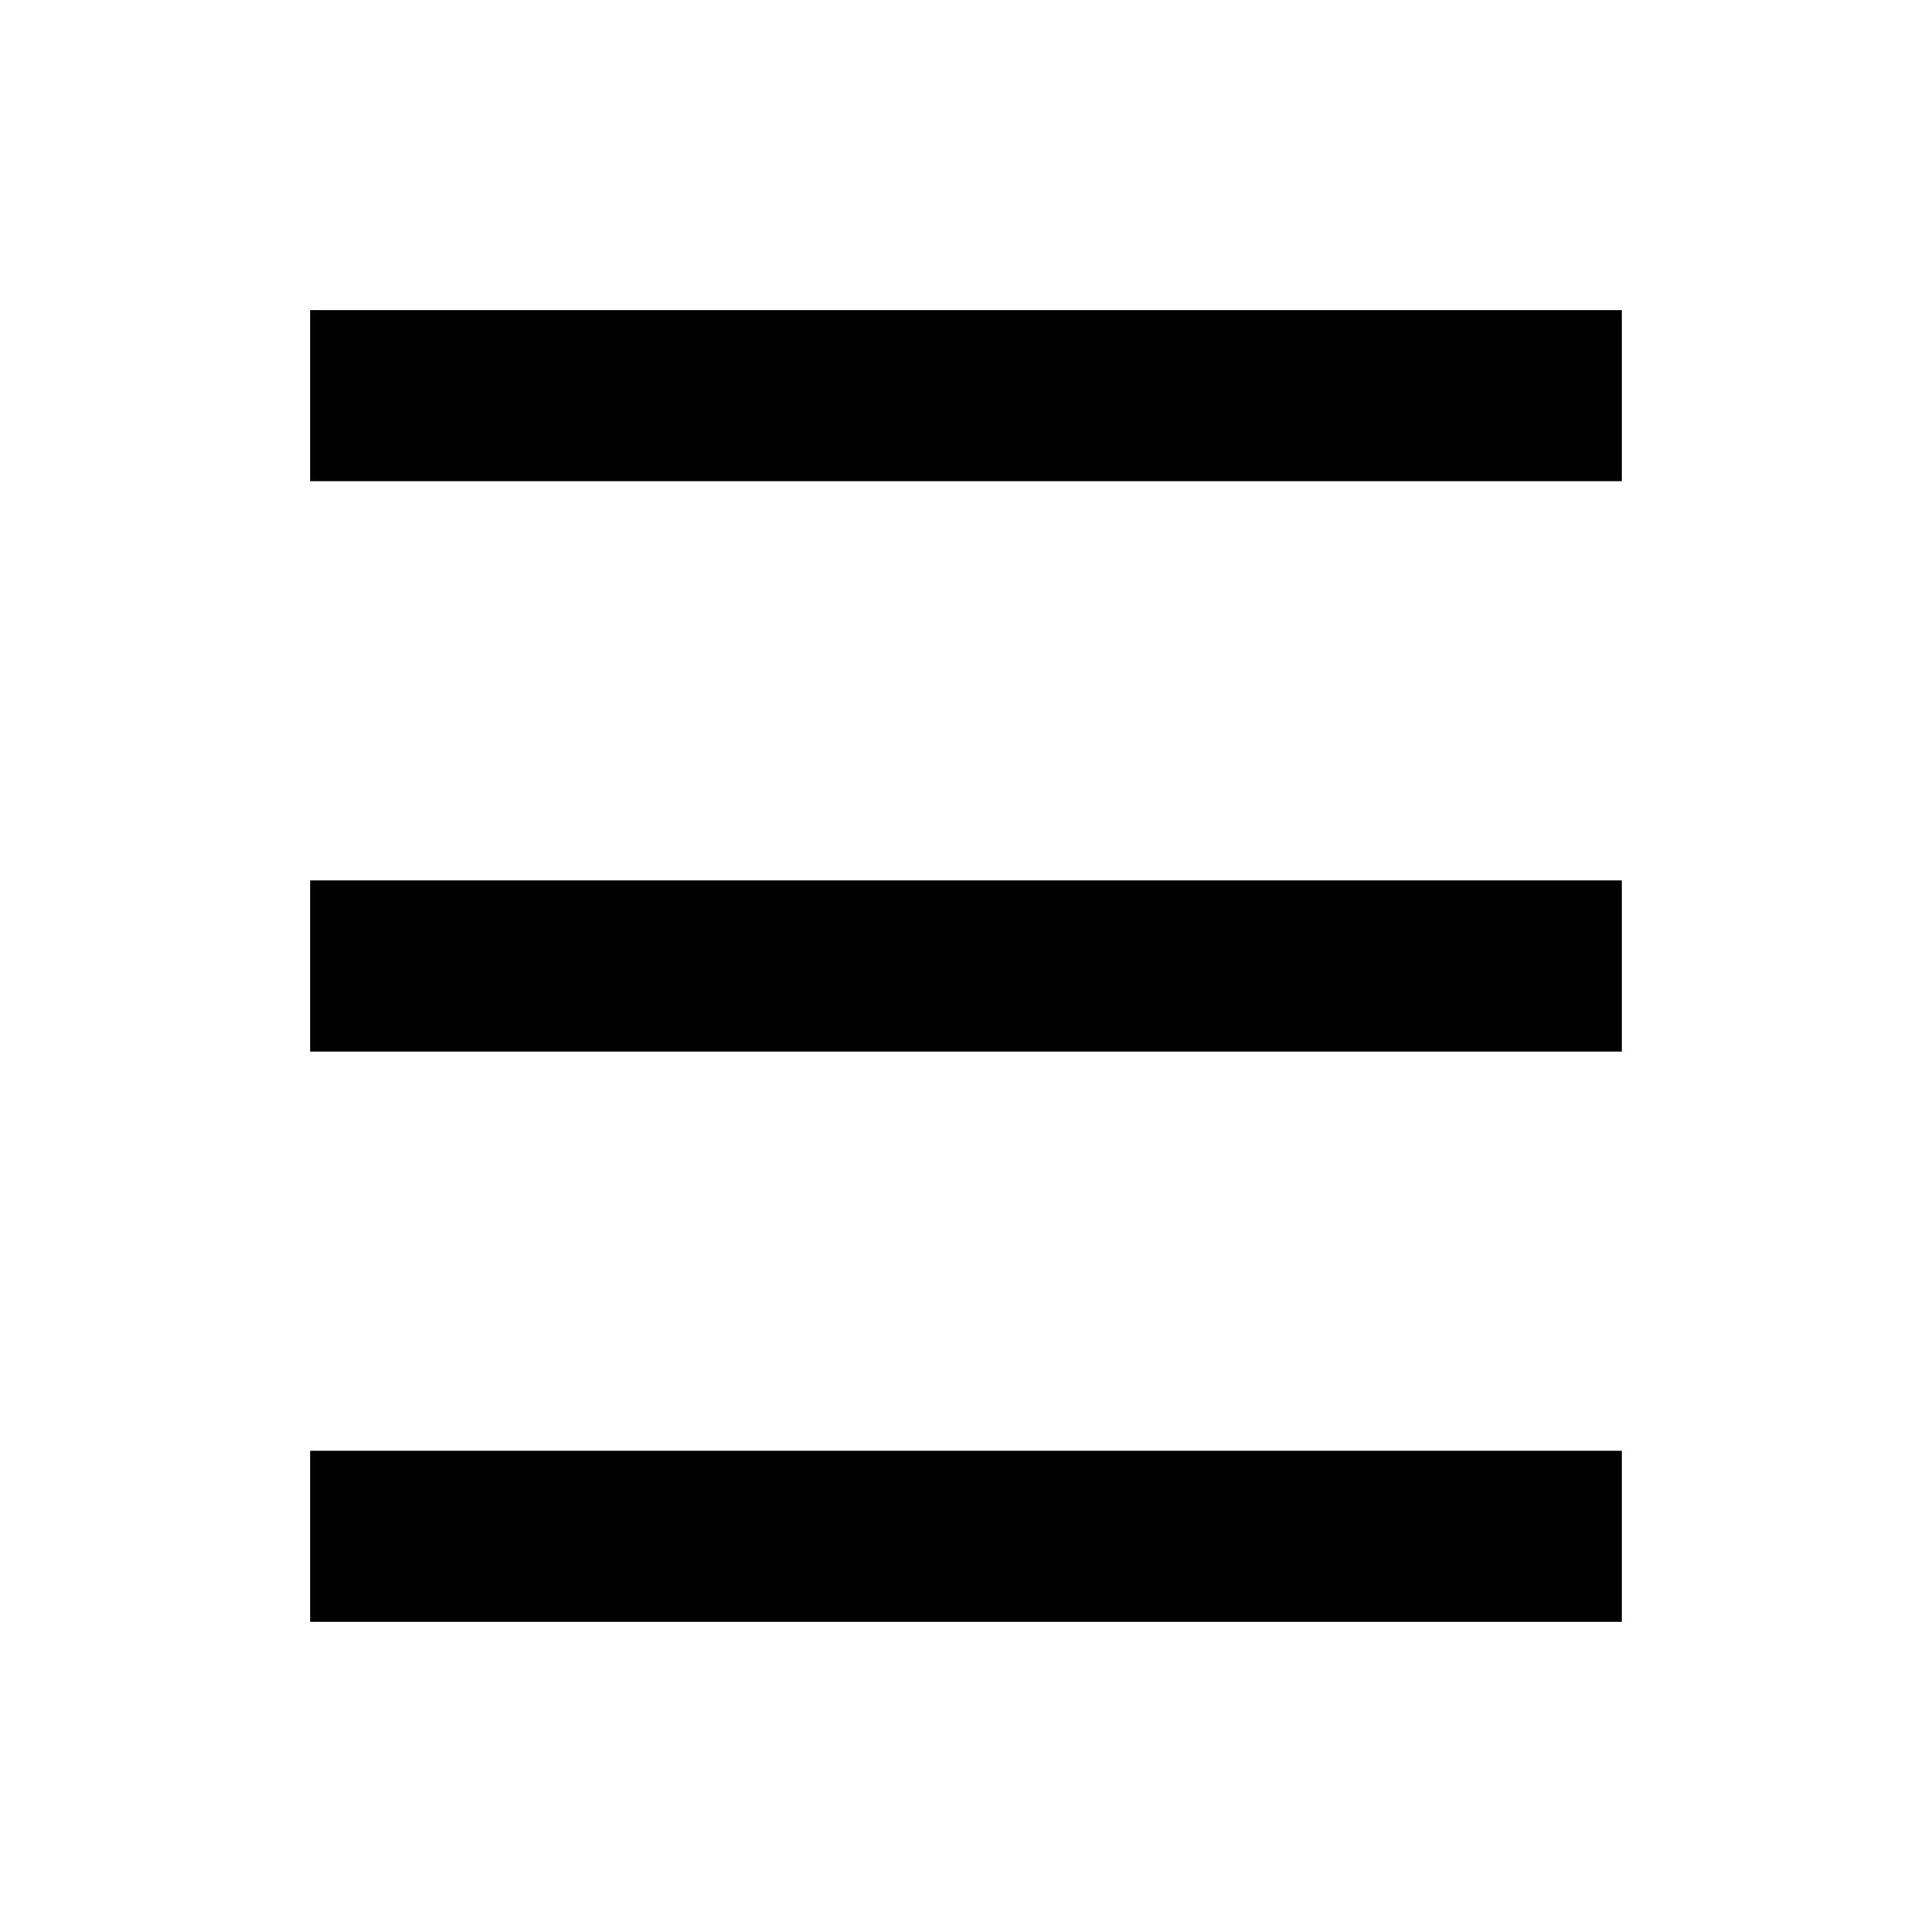 <?xml version="1.0" encoding="UTF-8"?>
<!-- Uploaded to: ICON Repo, www.svgrepo.com, Generator: ICON Repo Mixer Tools -->
<svg fill="#000000" width="800px" height="800px" version="1.1" viewBox="144 144 512 512" xmlns="http://www.w3.org/2000/svg">
 <path d="m573.81 422.67v-45.344h-347.63v45.344h347.63m0 151.14v-45.344h-347.63v45.344h347.63m0-302.29v-45.344h-347.63v45.344z"/>
</svg>